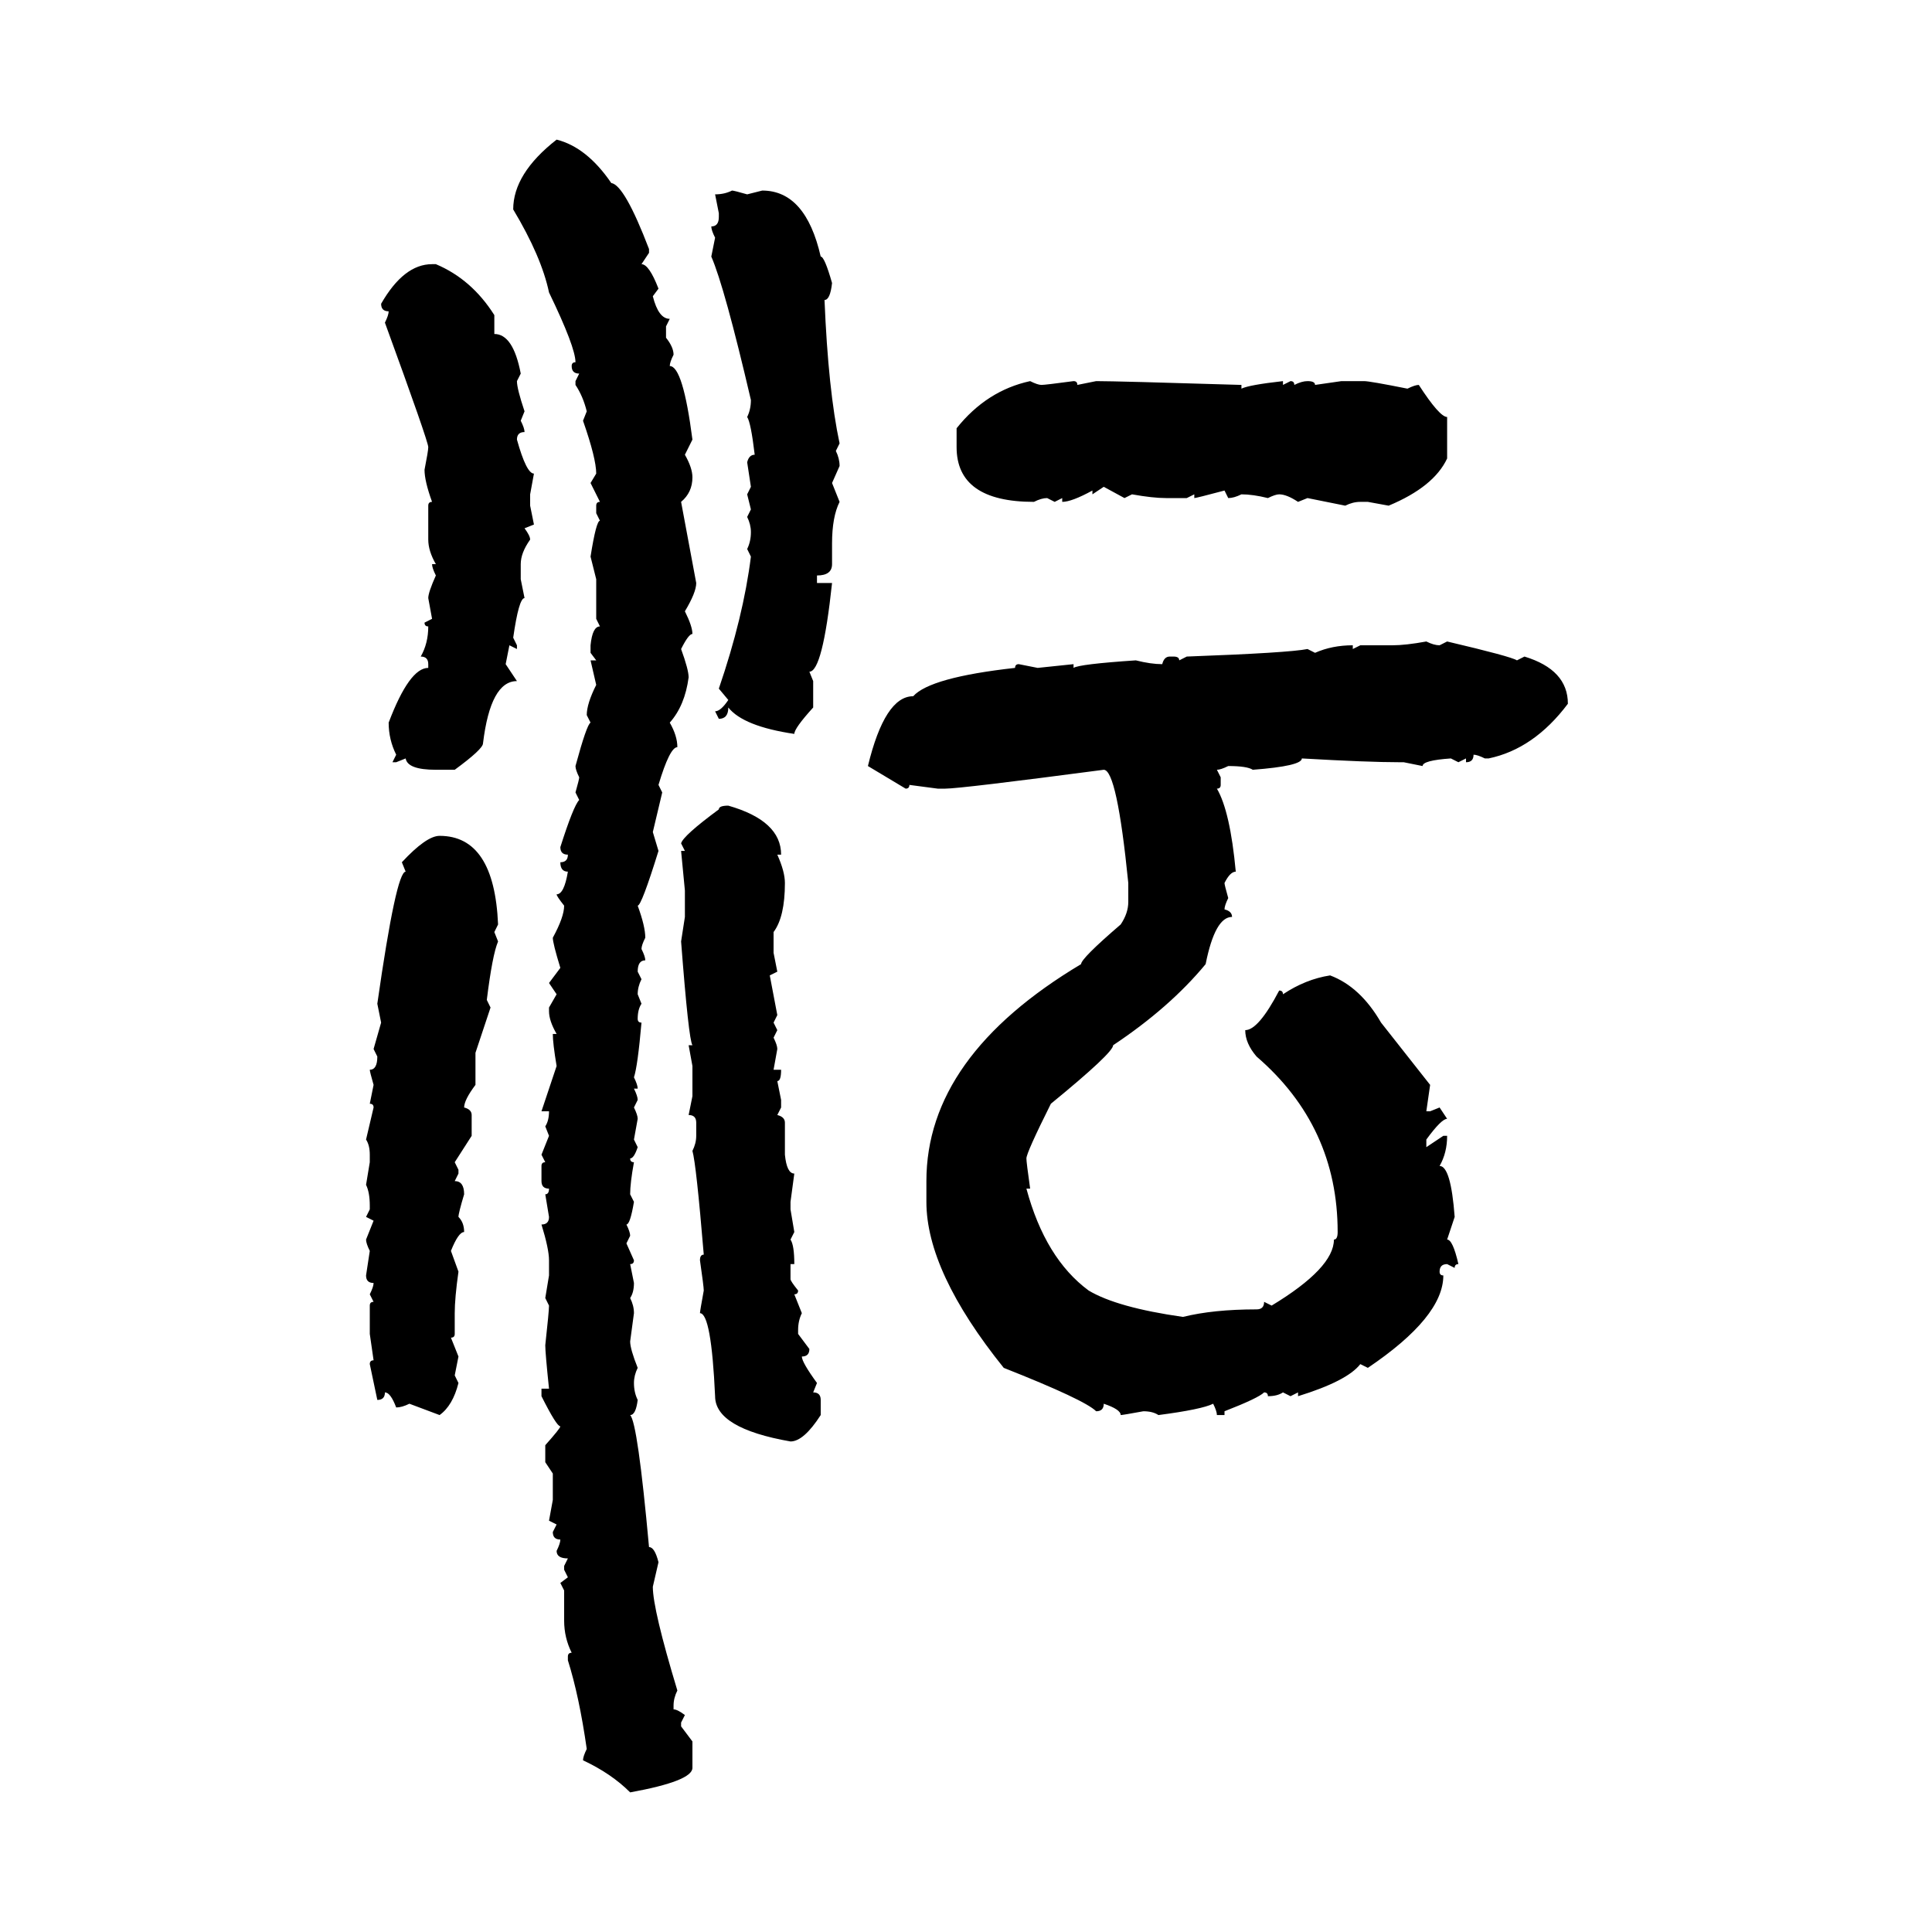 <svg xmlns="http://www.w3.org/2000/svg" xmlns:xlink="http://www.w3.org/1999/xlink" width="300" height="300"><path d="M86.43 21.68L86.43 21.68Q91.11 22.85 94.92 28.42L94.92 28.42Q96.97 28.71 100.78 38.67L100.78 38.67L100.78 39.26L99.61 41.02Q100.78 41.02 102.25 44.82L102.25 44.82L101.37 46.00Q102.25 49.51 104.00 49.51L104.00 49.51L103.42 50.68L103.42 52.44Q104.59 53.91 104.59 55.08L104.59 55.08Q104.00 56.25 104.00 56.84L104.00 56.84Q106.05 56.84 107.52 68.26L107.52 68.26L106.35 70.61Q107.52 72.66 107.52 74.12L107.52 74.12Q107.52 76.46 105.76 77.93L105.76 77.93L108.11 90.53Q108.11 91.99 106.35 94.92L106.35 94.92Q107.52 97.27 107.52 98.44L107.52 98.44Q106.93 98.44 105.76 100.78L105.76 100.78Q106.93 104.00 106.93 105.18L106.93 105.18Q106.35 109.57 104.00 112.21L104.00 112.21Q105.18 114.26 105.18 116.02L105.18 116.02Q104.00 116.02 102.25 121.88L102.25 121.88L102.83 123.05L101.37 129.20L102.25 132.13Q99.61 140.63 99.02 140.63L99.02 140.63Q100.20 143.85 100.20 145.61L100.20 145.61Q99.61 146.78 99.61 147.36L99.61 147.36Q100.20 148.54 100.20 149.12L100.20 149.12Q99.02 149.12 99.02 150.88L99.02 150.88L99.61 152.05Q99.02 153.22 99.02 154.39L99.02 154.39L99.61 155.86Q99.02 156.74 99.02 158.20L99.02 158.20Q99.02 158.79 99.61 158.79L99.61 158.79Q99.02 165.53 98.44 167.29L98.44 167.29Q99.02 168.46 99.02 169.04L99.02 169.04L98.44 169.04Q99.02 170.21 99.02 170.80L99.02 170.80L98.44 171.97Q99.02 173.14 99.02 173.73L99.02 173.73L98.44 176.95L99.02 178.13Q98.44 179.88 97.85 179.88L97.85 179.88Q97.85 180.47 98.44 180.47L98.44 180.47Q97.85 183.69 97.85 185.45L97.85 185.45L98.44 186.62Q97.85 190.14 97.27 190.14L97.27 190.14Q97.85 191.31 97.85 191.89L97.85 191.89L97.27 193.07L98.44 195.70Q98.44 196.29 97.85 196.29L97.85 196.29L98.44 199.22Q98.44 200.68 97.85 201.56L97.85 201.56Q98.44 202.73 98.44 203.91L98.44 203.91L97.85 208.30Q97.85 209.47 99.02 212.40L99.02 212.40Q98.44 213.57 98.44 214.75L98.44 214.75Q98.44 216.21 99.02 217.38L99.02 217.38Q98.73 219.73 97.85 219.73L97.85 219.73Q99.02 220.90 100.78 240.23L100.78 240.23Q101.66 240.23 102.25 242.58L102.25 242.58L101.37 246.39Q101.37 249.90 105.18 262.50L105.18 262.50Q104.59 263.67 104.59 264.84L104.59 264.84L104.59 265.43Q105.18 265.43 106.35 266.31L106.35 266.31L105.76 267.48L105.76 268.07L107.52 270.41L107.52 274.51Q107.52 276.56 97.85 278.32L97.85 278.32Q94.92 275.39 90.53 273.34L90.53 273.34Q90.53 272.75 91.11 271.58L91.11 271.58Q89.94 263.38 88.18 257.81L88.18 257.81L88.18 257.23Q88.18 256.64 88.77 256.64L88.77 256.64Q87.60 254.30 87.60 251.66L87.60 251.66L87.60 246.97L87.01 245.80L88.18 244.92L87.60 243.75L87.60 243.16L88.18 241.99Q86.43 241.99 86.43 240.82L86.43 240.82Q87.01 239.65 87.01 239.06L87.01 239.06Q85.84 239.06 85.84 237.89L85.84 237.89L86.43 236.72L85.25 236.13L85.84 232.91L85.84 228.81L84.67 227.05L84.67 224.41Q87.01 221.78 87.01 221.48L87.01 221.48Q86.43 221.48 84.08 216.80L84.08 216.80L84.08 215.63L85.25 215.63Q84.67 210.06 84.67 208.89L84.67 208.89Q85.25 203.61 85.25 202.73L85.25 202.73L84.67 201.56L85.25 198.05L85.25 195.70Q85.25 193.95 84.08 190.14L84.08 190.14Q85.25 190.14 85.25 188.96L85.25 188.96L84.67 185.45Q85.25 185.45 85.25 184.57L85.25 184.57Q84.08 184.57 84.08 183.40L84.08 183.40L84.08 181.05Q84.08 180.47 84.67 180.47L84.67 180.47L84.08 179.30L85.25 176.37L84.67 174.90Q85.25 174.02 85.25 172.56L85.25 172.56L84.08 172.56L86.43 165.53Q85.84 162.01 85.84 160.55L85.84 160.55L86.43 160.55Q85.25 158.50 85.25 157.03L85.25 157.03L85.25 156.45L86.43 154.39L85.25 152.64L87.01 150.29Q85.84 146.48 85.84 145.61L85.84 145.61Q87.60 142.38 87.60 140.63L87.60 140.63Q86.43 139.16 86.43 138.87L86.43 138.87Q87.60 138.87 88.18 135.35L88.18 135.35Q87.01 135.35 87.01 133.89L87.01 133.89Q88.18 133.89 88.18 132.71L88.18 132.71Q87.01 132.71 87.01 131.54L87.01 131.54Q89.06 125.10 89.94 124.22L89.94 124.22L89.36 123.05Q89.94 121.00 89.94 120.70L89.94 120.70Q89.36 119.53 89.36 118.95L89.36 118.95Q91.11 112.50 91.70 112.21L91.70 112.21L91.11 111.04Q91.11 109.28 92.58 106.35L92.58 106.35L91.70 102.54L92.58 102.54L91.70 101.37L91.70 100.20Q91.99 97.27 93.16 97.27L93.16 97.27L92.58 96.09L92.58 89.94L91.70 86.43Q92.58 80.86 93.16 80.86L93.16 80.86L92.58 79.69L92.58 78.52Q92.58 77.93 93.16 77.93L93.16 77.93L91.70 75L92.58 73.54Q92.58 71.19 90.53 65.33L90.53 65.33L91.11 63.87Q90.53 61.52 89.36 59.77L89.36 59.77L89.36 59.18L89.94 58.01Q88.77 58.01 88.77 56.84L88.77 56.84Q88.77 56.25 89.36 56.25L89.36 56.25Q89.36 53.91 85.25 45.41L85.25 45.41Q84.08 39.84 79.69 32.52L79.69 32.52Q79.69 26.95 86.43 21.68ZM113.67 29.59L113.67 29.59Q113.96 29.59 116.02 30.18L116.02 30.18L118.36 29.59Q125.10 29.59 127.44 39.84L127.44 39.84Q128.03 39.84 129.20 43.95L129.20 43.95Q128.91 46.58 128.03 46.58L128.03 46.58Q128.61 60.64 130.37 68.85L130.37 68.85L129.79 70.02Q130.37 71.19 130.37 72.36L130.37 72.36L129.20 75L130.37 77.93Q129.20 80.27 129.20 84.38L129.20 84.38L129.20 87.60Q129.20 89.36 126.86 89.36L126.86 89.36L126.86 90.53L129.20 90.53Q127.73 104.30 125.68 104.30L125.68 104.30L126.27 105.76L126.27 109.86Q123.34 113.09 123.34 113.96L123.34 113.96Q115.43 112.79 113.09 109.86L113.09 109.86Q113.09 111.62 111.62 111.62L111.62 111.62L111.04 110.45Q111.91 110.45 113.09 108.69L113.09 108.69L111.62 106.93Q115.43 95.80 116.60 86.43L116.60 86.43L116.02 85.25Q116.60 84.08 116.60 82.62L116.60 82.62Q116.60 81.45 116.02 80.27L116.02 80.27L116.60 79.10L116.02 76.76L116.60 75.59L116.02 71.78Q116.31 70.61 117.19 70.61L117.19 70.61Q116.60 65.63 116.02 64.75L116.02 64.75Q116.60 63.57 116.60 62.11L116.60 62.11Q112.50 44.53 110.45 39.84L110.45 39.84L111.04 36.91Q110.45 35.74 110.45 35.16L110.45 35.16Q111.62 35.16 111.62 33.69L111.62 33.69L111.62 33.11L111.04 30.18Q112.50 30.18 113.67 29.59ZM67.09 41.02L67.09 41.02L67.68 41.02Q73.24 43.36 76.76 48.93L76.76 48.93L76.76 51.86Q79.69 51.86 80.86 58.01L80.86 58.01L80.27 59.18Q80.27 60.35 81.45 63.87L81.45 63.87L80.86 65.33Q81.45 66.50 81.45 67.09L81.45 67.09Q80.27 67.09 80.27 68.26L80.27 68.26Q81.74 73.54 82.91 73.54L82.91 73.54L82.32 76.76L82.32 78.52L82.91 81.45L81.45 82.03Q82.32 83.20 82.32 83.79L82.32 83.79Q80.86 85.84 80.86 87.60L80.86 87.60L80.86 89.94L81.45 92.87Q80.57 92.87 79.69 99.02L79.69 99.02L80.27 100.20L80.27 100.78L79.10 100.20L78.52 103.13L80.27 105.76Q76.17 105.76 75 115.43L75 115.43Q75 116.31 70.61 119.53L70.61 119.53L67.68 119.53Q63.28 119.53 62.99 117.77L62.99 117.77L61.52 118.36L60.94 118.36L61.52 117.19Q60.35 114.84 60.35 112.21L60.35 112.21Q63.57 103.71 66.50 103.71L66.50 103.71L66.50 103.13Q66.50 101.95 65.33 101.95L65.33 101.95Q66.50 99.90 66.50 97.27L66.50 97.27Q65.92 97.27 65.92 96.68L65.92 96.68L67.09 96.09L66.50 92.87Q66.50 91.99 67.68 89.36L67.68 89.36Q67.09 88.18 67.09 87.60L67.09 87.60L67.68 87.60Q66.50 85.55 66.50 83.79L66.50 83.79L66.50 78.52Q66.50 77.93 67.09 77.93L67.09 77.93Q65.92 74.71 65.92 72.95L65.92 72.95Q66.50 70.02 66.50 69.43L66.50 69.43Q66.50 68.55 59.77 50.10L59.77 50.10Q60.35 48.93 60.35 48.34L60.35 48.34Q59.18 48.34 59.18 47.17L59.18 47.17Q62.70 41.02 67.09 41.02ZM159.96 59.18L159.96 59.18Q161.13 59.77 161.72 59.77L161.72 59.77Q162.30 59.77 166.70 59.18L166.70 59.18Q167.29 59.18 167.29 59.77L167.29 59.77L170.21 59.18Q173.44 59.18 192.77 59.77L192.77 59.77L192.77 60.35Q193.95 59.77 199.22 59.18L199.22 59.18L199.22 59.77L200.39 59.18Q200.98 59.18 200.98 59.77L200.98 59.77Q202.15 59.18 203.03 59.18L203.03 59.18Q204.20 59.18 204.20 59.77L204.20 59.77L208.30 59.18L211.82 59.18Q212.70 59.18 218.55 60.35L218.55 60.35Q219.73 59.77 220.31 59.77L220.31 59.77Q223.54 64.75 224.71 64.75L224.71 64.75L224.71 71.19Q222.66 75.59 215.63 78.52L215.63 78.52L212.40 77.93L211.23 77.93Q210.06 77.93 208.89 78.52L208.89 78.52L203.03 77.34L201.56 77.93Q199.80 76.76 198.63 76.76L198.63 76.76Q198.05 76.76 196.88 77.34L196.88 77.34Q194.53 76.76 192.77 76.76L192.77 76.76Q191.60 77.34 190.72 77.34L190.72 77.34L190.14 76.17Q185.74 77.34 185.45 77.34L185.45 77.34L185.45 76.76L184.28 77.34L181.05 77.34Q179.00 77.34 175.78 76.76L175.78 76.76L174.61 77.34L171.39 75.59L169.63 76.76L169.63 76.17Q166.41 77.93 164.94 77.93L164.94 77.93L164.94 77.34L163.77 77.93L162.60 77.34Q161.72 77.34 160.55 77.93L160.55 77.93Q148.54 77.93 148.54 69.43L148.54 69.43L148.54 66.50Q153.22 60.64 159.96 59.18ZM221.48 99.61L221.48 99.61Q222.66 100.20 223.54 100.20L223.54 100.20L224.71 99.61Q234.67 101.95 235.55 102.54L235.55 102.54L236.72 101.95Q243.46 104.00 243.46 109.28L243.46 109.28Q238.18 116.31 231.15 117.77L231.15 117.77L230.57 117.77Q229.39 117.19 228.81 117.19L228.81 117.19Q228.81 118.36 227.64 118.36L227.64 118.36L227.64 117.77L226.46 118.36L225.29 117.77Q220.90 118.07 220.90 118.95L220.90 118.95L217.97 118.36L217.38 118.36Q212.40 118.36 202.15 117.77L202.15 117.77Q202.15 118.95 194.53 119.53L194.53 119.53Q193.65 118.95 190.72 118.95L190.72 118.95Q189.55 119.53 188.96 119.53L188.96 119.53L189.55 120.70L189.55 121.88Q189.55 122.46 188.96 122.46L188.96 122.46Q191.02 125.98 191.89 135.35L191.89 135.35Q191.02 135.35 190.14 137.11L190.14 137.11Q190.14 137.40 190.72 139.45L190.72 139.45Q190.14 140.63 190.14 141.21L190.14 141.21Q191.31 141.50 191.31 142.38L191.31 142.38Q188.67 142.38 187.21 149.71L187.21 149.71Q181.64 156.45 172.85 162.30L172.85 162.30Q172.85 163.48 163.18 171.39L163.18 171.39Q159.38 179.00 159.38 179.88L159.38 179.88Q159.38 180.47 159.96 184.57L159.96 184.57L159.38 184.57Q162.30 195.41 169.04 200.39L169.04 200.39Q173.44 203.03 183.69 204.49L183.69 204.49Q188.38 203.32 195.12 203.32L195.12 203.32Q196.29 203.32 196.29 202.15L196.29 202.15L197.46 202.73Q207.13 196.88 207.13 192.48L207.13 192.48Q207.71 192.48 207.71 191.31L207.71 191.31Q207.71 174.90 195.12 164.06L195.12 164.06Q193.36 162.01 193.36 159.96L193.36 159.96Q195.41 159.96 198.63 153.81L198.63 153.81Q199.22 153.81 199.22 154.39L199.22 154.39Q202.73 152.05 206.54 151.46L206.54 151.46Q211.23 153.22 214.45 158.79L214.45 158.79L222.07 168.46L221.48 172.56L222.07 172.56L223.54 171.97L224.71 173.73Q223.83 173.73 221.48 176.95L221.48 176.95L221.48 178.13L224.12 176.37L224.71 176.37Q224.71 179.00 223.54 181.05L223.54 181.05Q225.29 181.05 225.88 188.96L225.88 188.96L224.71 192.48Q225.59 192.48 226.46 196.29L226.46 196.29Q225.88 196.29 225.88 196.88L225.88 196.88L224.71 196.29Q223.54 196.29 223.54 197.46L223.54 197.46Q223.54 198.05 224.12 198.05L224.12 198.05Q224.12 204.49 212.40 212.40L212.40 212.40L211.23 211.82Q209.18 214.45 201.56 216.80L201.56 216.80L201.56 216.21L200.39 216.80L199.22 216.21Q198.34 216.80 196.88 216.80L196.88 216.80Q196.88 216.21 196.29 216.21L196.29 216.21Q195.41 217.09 190.14 219.14L190.14 219.14L190.14 219.73L188.96 219.73Q188.96 219.14 188.38 217.97L188.38 217.97Q186.62 218.85 179.88 219.73L179.88 219.73Q179.00 219.14 177.54 219.14L177.54 219.14Q174.32 219.73 174.02 219.73L174.02 219.73Q174.02 218.85 171.39 217.97L171.39 217.97Q171.39 219.14 170.21 219.14L170.21 219.14Q168.46 217.38 155.86 212.40L155.86 212.40Q143.85 197.46 143.85 186.62L143.85 186.62L143.85 183.40Q143.85 164.06 167.87 149.71L167.87 149.71Q167.87 148.83 174.02 143.55L174.02 143.55Q175.20 141.80 175.20 140.04L175.20 140.04L175.20 137.11Q173.44 119.53 171.39 119.53L171.39 119.53Q149.12 122.46 146.78 122.46L146.78 122.46L145.61 122.46L141.21 121.88Q141.21 122.46 140.63 122.46L140.63 122.46L134.77 118.95Q137.40 108.11 141.80 108.11L141.80 108.11Q144.43 105.18 157.62 103.71L157.62 103.71Q157.62 103.13 158.20 103.13L158.20 103.13L161.13 103.71L166.70 103.13L166.70 103.71Q167.58 103.13 176.37 102.54L176.37 102.54Q178.71 103.13 180.47 103.13L180.47 103.13Q180.76 101.95 181.64 101.95L181.64 101.95L182.23 101.95Q183.11 101.95 183.11 102.54L183.11 102.54L184.28 101.95Q200.10 101.37 203.03 100.78L203.03 100.78L204.20 101.37Q206.84 100.20 210.06 100.20L210.06 100.20L210.06 100.78L211.23 100.20L216.21 100.20Q218.26 100.20 221.48 99.61ZM113.09 125.10L113.09 125.10Q121.29 127.44 121.29 132.71L121.29 132.71L120.70 132.71Q121.88 135.35 121.88 137.11L121.88 137.11Q121.88 142.38 120.12 144.73L120.12 144.73L120.12 147.95L120.70 150.88L119.53 151.46L120.70 157.62L120.12 158.79L120.70 159.96L120.12 161.13Q120.70 162.30 120.70 162.89L120.70 162.89L120.12 166.11L121.29 166.11Q121.29 167.87 120.70 167.87L120.70 167.87L121.29 170.80L121.29 171.97L120.70 173.14Q121.88 173.44 121.88 174.32L121.88 174.32L121.88 179.30Q122.17 182.23 123.34 182.23L123.34 182.23L122.75 186.62L122.75 187.79L123.34 191.31L122.75 192.48Q123.34 193.36 123.34 196.29L123.34 196.29L122.75 196.29L122.75 198.63Q122.75 198.93 123.93 200.39L123.93 200.39Q123.93 200.98 123.34 200.98L123.34 200.98L124.51 203.91Q123.93 205.08 123.93 206.54L123.93 206.54L123.93 207.13L125.68 209.47Q125.68 210.64 124.51 210.64L124.51 210.64Q124.51 211.52 126.86 214.75L126.86 214.75L126.27 216.21Q127.44 216.21 127.44 217.38L127.44 217.38L127.44 219.73Q124.80 223.83 122.75 223.83L122.75 223.83Q111.04 221.78 111.04 216.80L111.04 216.80Q110.45 203.91 108.69 203.91L108.69 203.91Q108.69 203.61 109.28 200.39L109.28 200.39Q109.28 199.80 108.69 195.70L108.69 195.70Q108.69 194.82 109.28 194.82L109.28 194.82Q108.11 180.76 107.52 178.71L107.52 178.71Q108.11 177.54 108.11 176.37L108.11 176.37L108.11 174.32Q108.11 173.14 106.93 173.14L106.93 173.14L107.52 170.21L107.52 165.53L106.93 162.30L107.52 162.30Q106.93 161.43 105.76 146.19L105.76 146.19L106.35 142.38L106.35 138.28L105.76 132.13L106.35 132.13L105.76 130.96Q106.05 129.79 111.62 125.68L111.62 125.68Q111.62 125.10 113.09 125.10ZM68.26 129.79L68.26 129.79Q76.76 129.79 77.34 143.55L77.34 143.55L76.76 144.73L77.34 146.19Q76.46 148.24 75.59 155.27L75.59 155.27L76.17 156.45L73.83 163.48L73.83 168.46Q72.07 170.80 72.07 171.97L72.07 171.97Q73.24 172.27 73.24 173.14L73.24 173.14L73.24 176.37L70.61 180.47L71.19 181.64L71.19 182.23L70.61 183.40Q72.07 183.40 72.07 185.45L72.07 185.45Q71.19 188.38 71.19 188.96L71.19 188.96Q72.07 189.84 72.07 191.31L72.07 191.31Q71.19 191.31 70.02 194.24L70.02 194.24L71.19 197.46Q70.61 201.56 70.61 203.91L70.61 203.91L70.61 207.13Q70.61 207.71 70.02 207.71L70.02 207.71L71.19 210.64L70.61 213.57L71.19 214.75Q70.31 218.26 68.26 219.73L68.26 219.73L63.57 217.97Q62.40 218.55 61.52 218.55L61.52 218.55Q60.64 216.21 59.77 216.21L59.77 216.21Q59.77 217.38 58.59 217.38L58.59 217.38L57.42 211.82Q57.42 211.23 58.01 211.23L58.01 211.23L57.42 207.13L57.42 202.73Q57.42 202.15 58.01 202.15L58.01 202.15L57.42 200.98Q58.01 199.80 58.01 199.22L58.01 199.22Q56.84 199.22 56.84 198.05L56.84 198.05L57.42 194.24Q56.84 193.07 56.84 192.48L56.84 192.48L58.01 189.55L56.84 188.96L57.42 187.79L57.42 187.21Q57.42 185.16 56.84 183.98L56.84 183.98L57.42 180.47L57.42 179.30Q57.42 177.83 56.84 176.95L56.84 176.95L58.01 171.97Q58.01 171.39 57.42 171.39L57.42 171.39L58.01 168.46Q57.42 166.41 57.42 166.11L57.42 166.11Q58.59 166.11 58.59 164.06L58.59 164.06L58.01 162.89L59.18 158.79L58.59 155.86Q61.52 135.35 62.99 135.35L62.99 135.35L62.40 133.89Q66.21 129.79 68.26 129.79Z"/></svg>